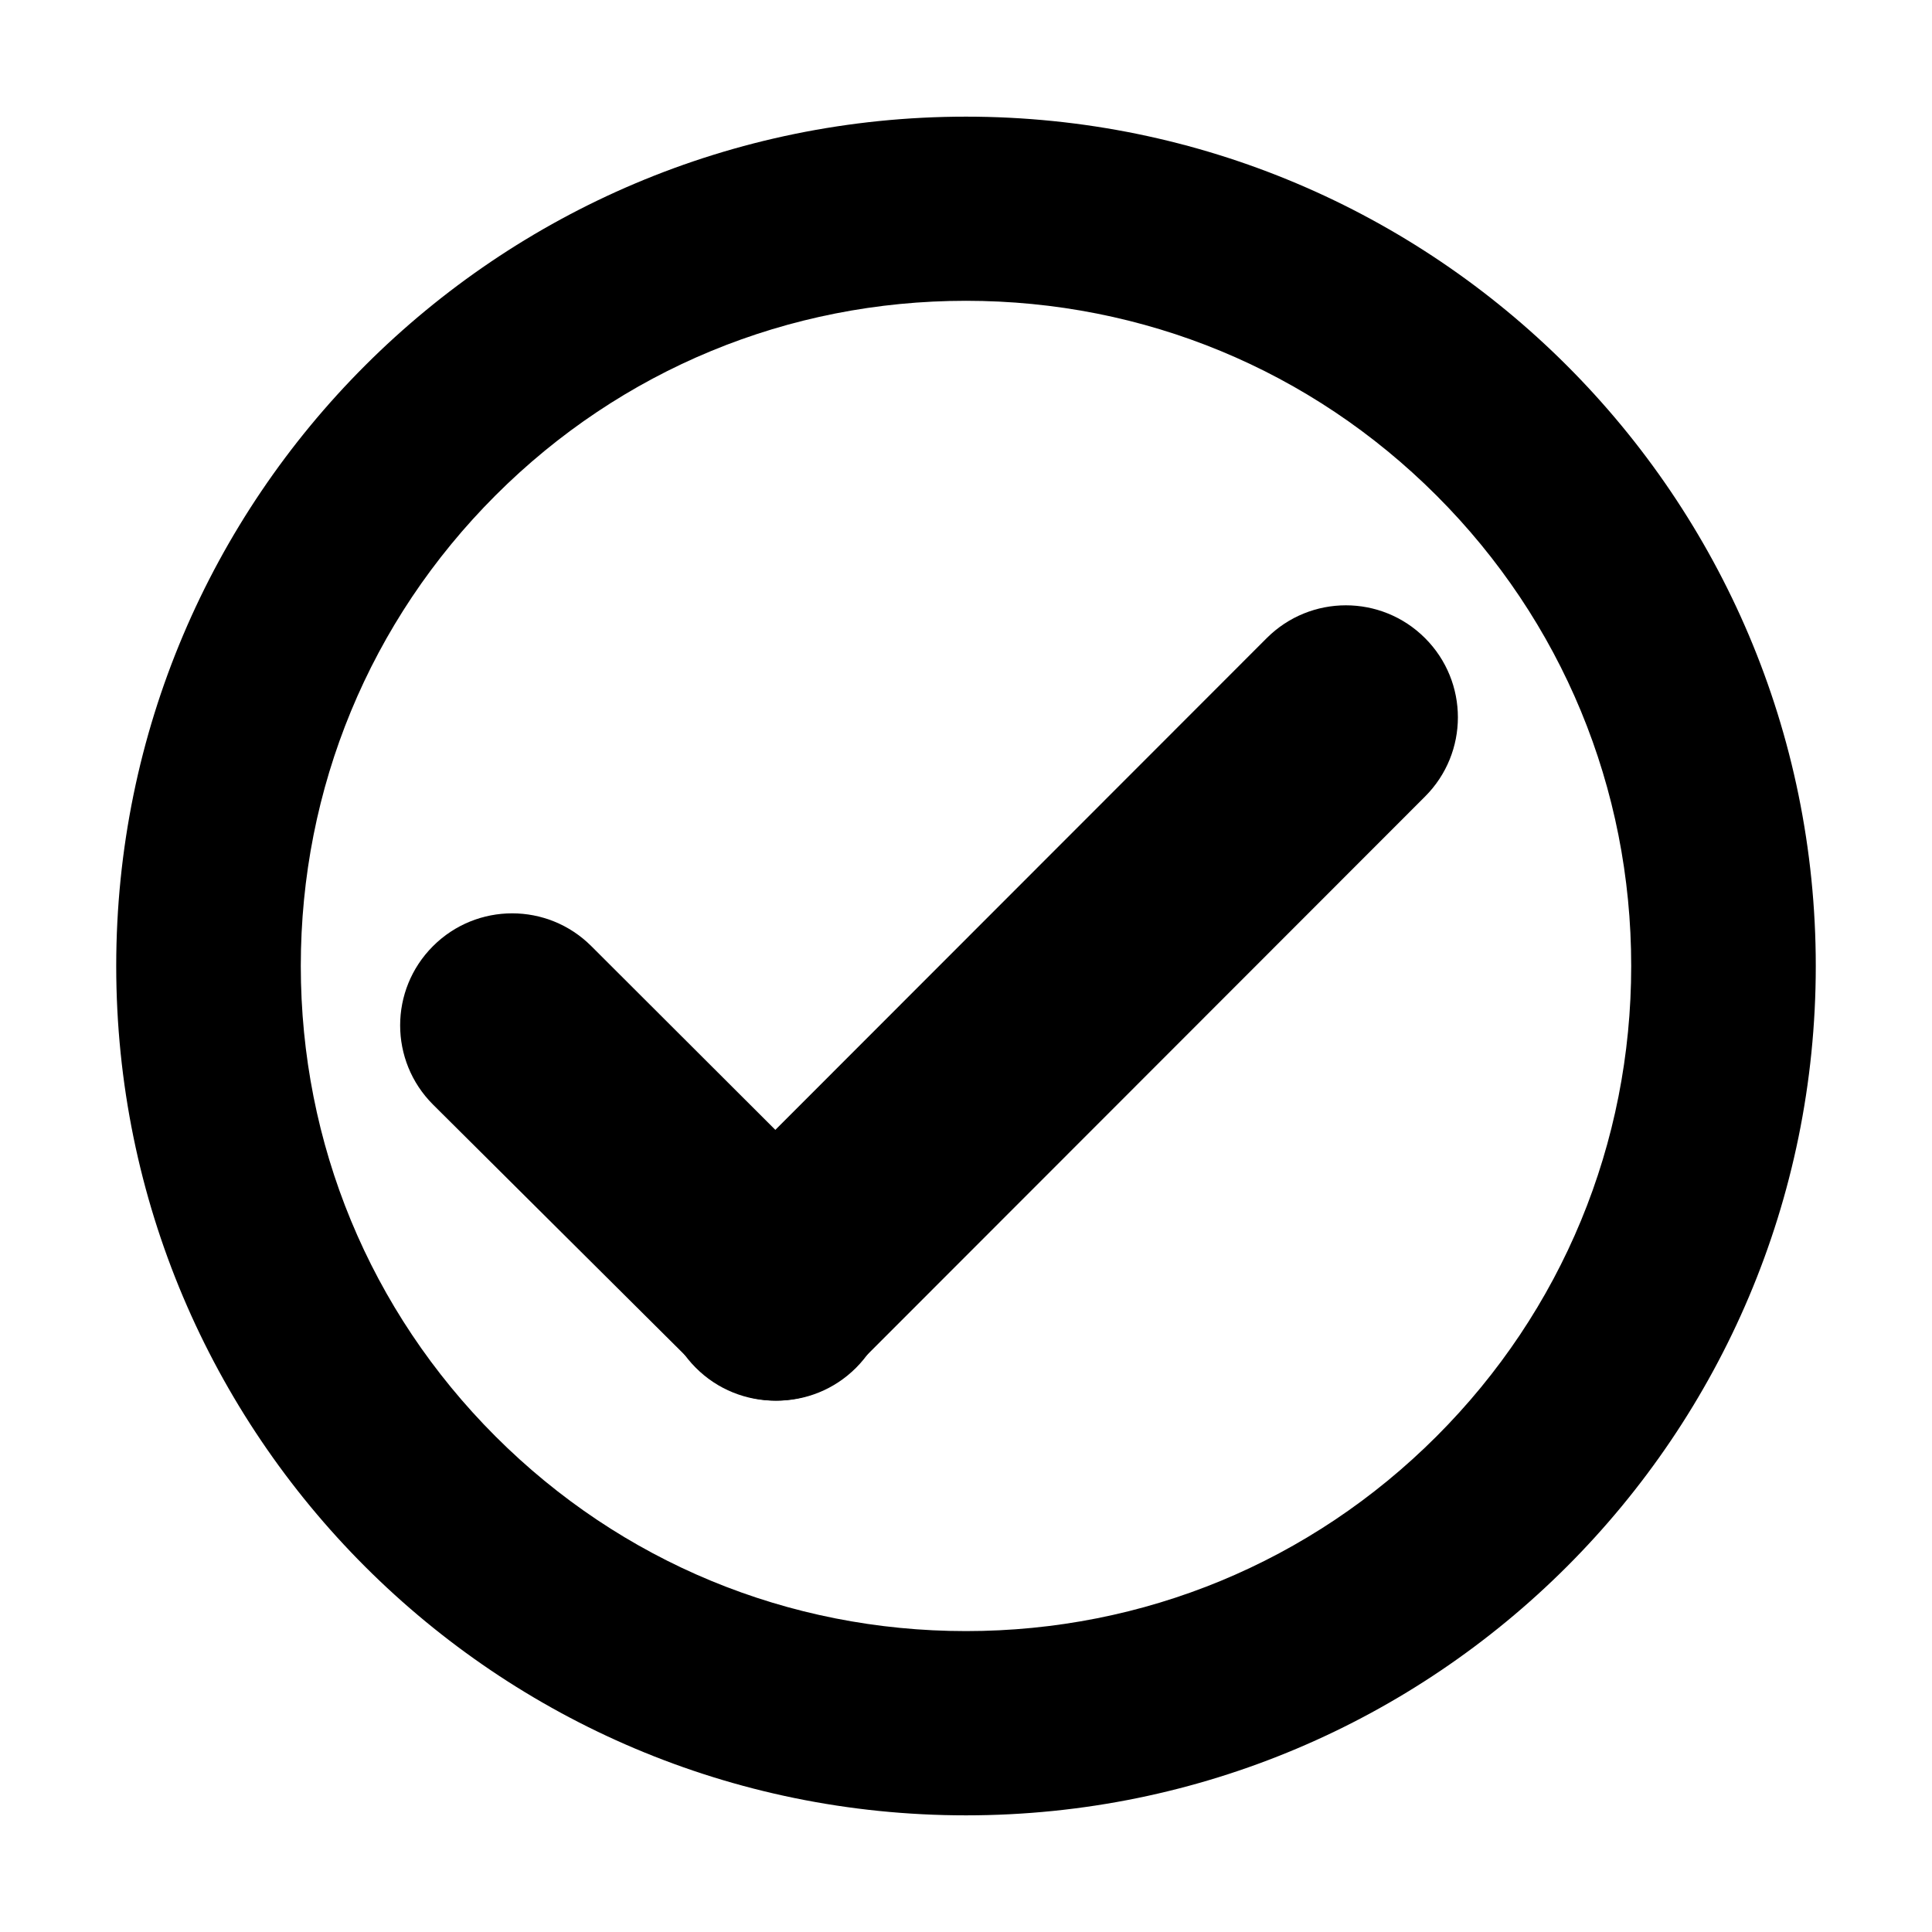 <?xml version="1.0" encoding="utf-8"?>

<!-- Скачано с сайта svg4.ru / Downloaded from svg4.ru -->
<svg fill="#000000" height="800px" width="800px" version="1.1" id="Layer_1" xmlns="http://www.w3.org/2000/svg" xmlns:xlink="http://www.w3.org/1999/xlink" 
	 viewBox="0 0 1792 1792" xml:space="preserve">
<g>
	<path d="M645.4,1268.7L645.4,1268.7c-40.6-40.6-40.6-106.3,0-146.9l529.5-529.9c40.6-40.6,106.3-40.6,146.9,0l0,0
		c40.6,40.6,40.6,106.3,0,146.9l-529.5,529.9C752.1,1309.3,685.9,1309.3,645.4,1268.7z"/>
	<path d="M794,1268.7L794,1268.7c-40.6,40.6-106.3,40.6-146.9,0l-245.5-244.2c-40.6-40.6-40.6-106.3,0-146.9l0,0
		c40.6-40.6,106.3-40.6,146.9,0l245.1,244.7C834.5,1162,834.5,1228.1,794,1268.7z"/>
</g>
<g>
	<path d="M896,279c164.8,0,319.8,64,436.4,180.6C1448.9,576.1,1513,731.1,1513,895.9s-64,319.8-180.6,436.4
		c-116.6,116.6-271.6,180.6-436.4,180.6s-319.8-64-436.4-180.6S279,1060.8,279,895.9s64-319.8,180.6-436.4S731.2,279,896,279
		 M896,108.2c-435.1,0-788.2,352.7-788.2,787.8s352.7,787.8,788.2,787.8S1684.2,1331,1684.2,896S1331.1,108.2,896,108.2L896,108.2z"
		/>
</g>
</svg>